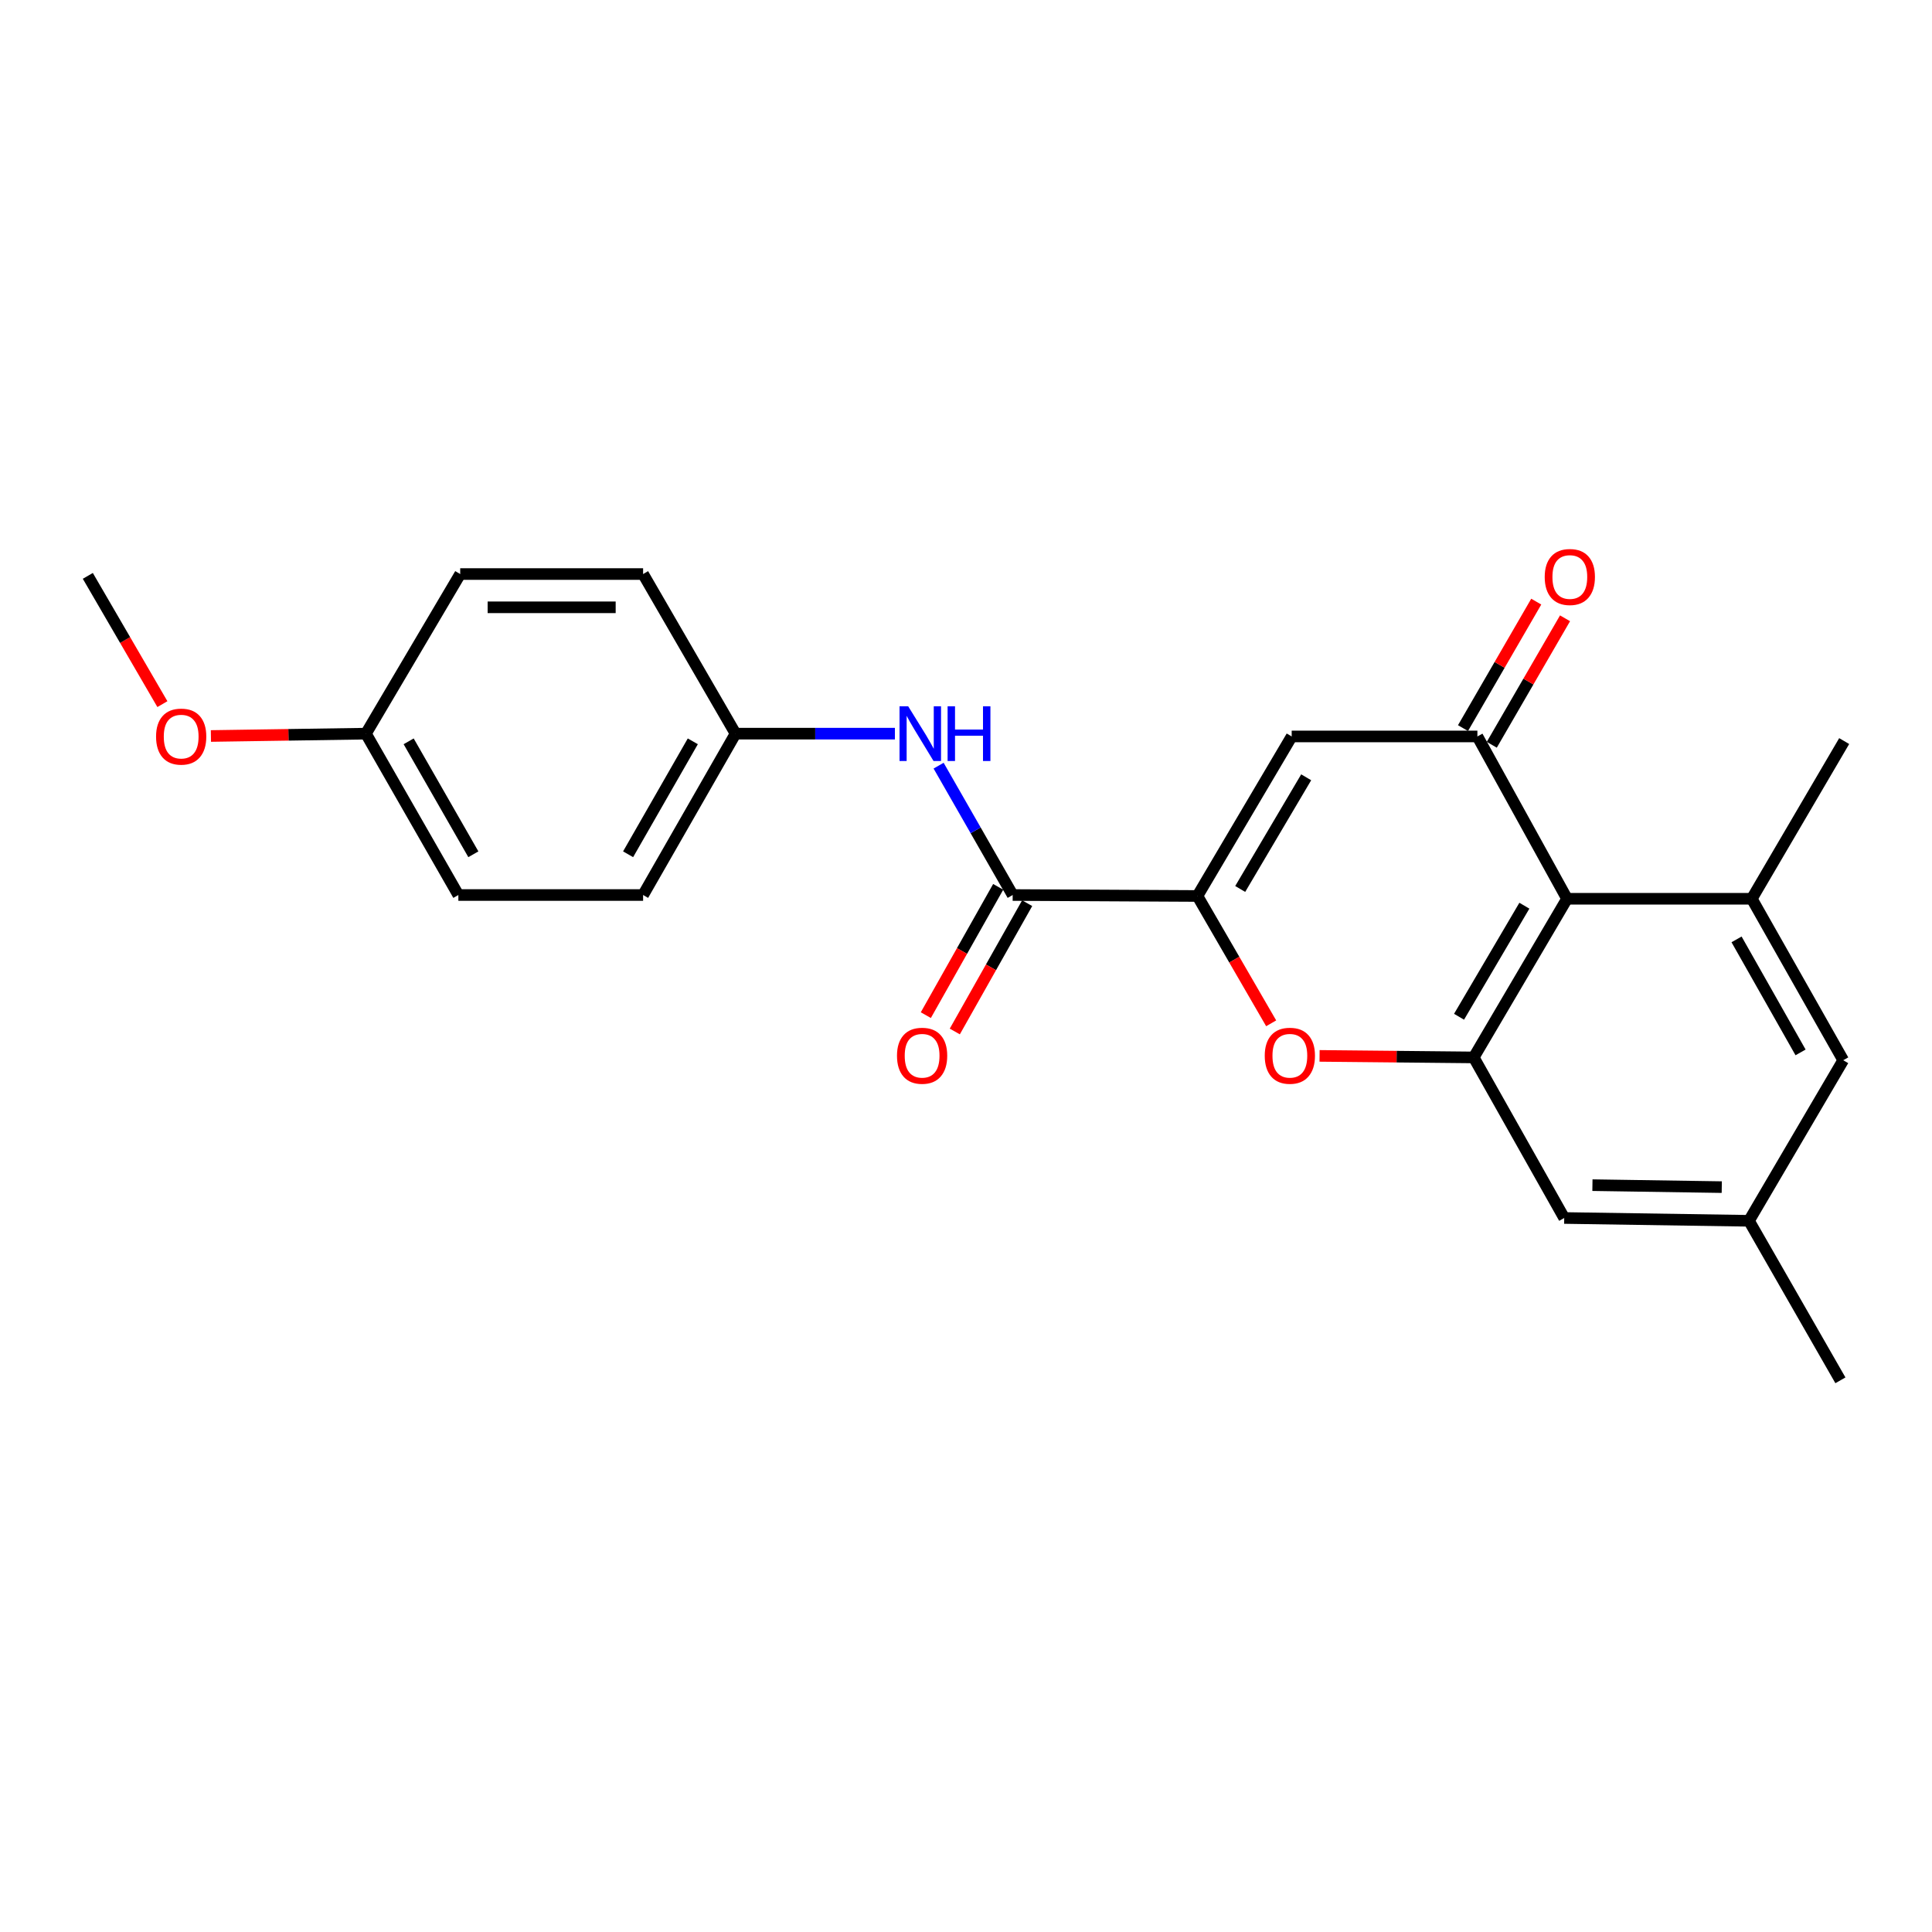 <?xml version='1.0' encoding='iso-8859-1'?>
<svg version='1.1' baseProfile='full'
              xmlns='http://www.w3.org/2000/svg'
                      xmlns:rdkit='http://www.rdkit.org/xml'
                      xmlns:xlink='http://www.w3.org/1999/xlink'
                  xml:space='preserve'
width='1000px' height='1000px' viewBox='0 0 1000 1000'>
<!-- END OF HEADER -->
<rect style='opacity:1.0;fill:#FFFFFF;stroke:none' width='1000' height='1000' x='0' y='0'> </rect>
<path class='bond-1' d='M 619.784,463.758 L 668.576,381.182' style='fill:none;fill-rule:evenodd;stroke:#000000;stroke-width:6px;stroke-linecap:butt;stroke-linejoin:miter;stroke-opacity:1' />
<path class='bond-1' d='M 641.926,460.13 L 676.08,402.327' style='fill:none;fill-rule:evenodd;stroke:#000000;stroke-width:6px;stroke-linecap:butt;stroke-linejoin:miter;stroke-opacity:1' />
<path class='bond-3' d='M 619.784,463.758 L 638.869,496.711' style='fill:none;fill-rule:evenodd;stroke:#000000;stroke-width:6px;stroke-linecap:butt;stroke-linejoin:miter;stroke-opacity:1' />
<path class='bond-3' d='M 638.869,496.711 L 657.954,529.665' style='fill:none;fill-rule:evenodd;stroke:#FF0000;stroke-width:6px;stroke-linecap:butt;stroke-linejoin:miter;stroke-opacity:1' />
<path class='bond-5' d='M 619.784,463.758 L 524.162,463.26' style='fill:none;fill-rule:evenodd;stroke:#000000;stroke-width:6px;stroke-linecap:butt;stroke-linejoin:miter;stroke-opacity:1' />
<path class='bond-0' d='M 764.696,381.182 L 668.576,381.182' style='fill:none;fill-rule:evenodd;stroke:#000000;stroke-width:6px;stroke-linecap:butt;stroke-linejoin:miter;stroke-opacity:1' />
<path class='bond-10' d='M 772.146,385.496 L 791.103,352.762' style='fill:none;fill-rule:evenodd;stroke:#000000;stroke-width:6px;stroke-linecap:butt;stroke-linejoin:miter;stroke-opacity:1' />
<path class='bond-10' d='M 791.103,352.762 L 810.06,320.029' style='fill:none;fill-rule:evenodd;stroke:#FF0000;stroke-width:6px;stroke-linecap:butt;stroke-linejoin:miter;stroke-opacity:1' />
<path class='bond-10' d='M 757.247,376.867 L 776.204,344.134' style='fill:none;fill-rule:evenodd;stroke:#000000;stroke-width:6px;stroke-linecap:butt;stroke-linejoin:miter;stroke-opacity:1' />
<path class='bond-10' d='M 776.204,344.134 L 795.161,311.4' style='fill:none;fill-rule:evenodd;stroke:#FF0000;stroke-width:6px;stroke-linecap:butt;stroke-linejoin:miter;stroke-opacity:1' />
<path class='bond-23' d='M 764.696,381.182 L 811.097,465.202' style='fill:none;fill-rule:evenodd;stroke:#000000;stroke-width:6px;stroke-linecap:butt;stroke-linejoin:miter;stroke-opacity:1' />
<path class='bond-2' d='M 811.097,465.202 L 762.793,547.319' style='fill:none;fill-rule:evenodd;stroke:#000000;stroke-width:6px;stroke-linecap:butt;stroke-linejoin:miter;stroke-opacity:1' />
<path class='bond-2' d='M 789.011,468.79 L 755.198,526.272' style='fill:none;fill-rule:evenodd;stroke:#000000;stroke-width:6px;stroke-linecap:butt;stroke-linejoin:miter;stroke-opacity:1' />
<path class='bond-6' d='M 811.097,465.202 L 906.72,465.202' style='fill:none;fill-rule:evenodd;stroke:#000000;stroke-width:6px;stroke-linecap:butt;stroke-linejoin:miter;stroke-opacity:1' />
<path class='bond-4' d='M 683.008,546.525 L 722.901,546.922' style='fill:none;fill-rule:evenodd;stroke:#FF0000;stroke-width:6px;stroke-linecap:butt;stroke-linejoin:miter;stroke-opacity:1' />
<path class='bond-4' d='M 722.901,546.922 L 762.793,547.319' style='fill:none;fill-rule:evenodd;stroke:#000000;stroke-width:6px;stroke-linecap:butt;stroke-linejoin:miter;stroke-opacity:1' />
<path class='bond-8' d='M 762.793,547.319 L 809.633,630.43' style='fill:none;fill-rule:evenodd;stroke:#000000;stroke-width:6px;stroke-linecap:butt;stroke-linejoin:miter;stroke-opacity:1' />
<path class='bond-7' d='M 524.162,463.26 L 504.992,429.782' style='fill:none;fill-rule:evenodd;stroke:#000000;stroke-width:6px;stroke-linecap:butt;stroke-linejoin:miter;stroke-opacity:1' />
<path class='bond-7' d='M 504.992,429.782 L 485.822,396.304' style='fill:none;fill-rule:evenodd;stroke:#0000FF;stroke-width:6px;stroke-linecap:butt;stroke-linejoin:miter;stroke-opacity:1' />
<path class='bond-11' d='M 516.663,459.031 L 497.935,492.234' style='fill:none;fill-rule:evenodd;stroke:#000000;stroke-width:6px;stroke-linecap:butt;stroke-linejoin:miter;stroke-opacity:1' />
<path class='bond-11' d='M 497.935,492.234 L 479.207,525.437' style='fill:none;fill-rule:evenodd;stroke:#FF0000;stroke-width:6px;stroke-linecap:butt;stroke-linejoin:miter;stroke-opacity:1' />
<path class='bond-11' d='M 531.66,467.49 L 512.932,500.693' style='fill:none;fill-rule:evenodd;stroke:#000000;stroke-width:6px;stroke-linecap:butt;stroke-linejoin:miter;stroke-opacity:1' />
<path class='bond-11' d='M 512.932,500.693 L 494.204,533.896' style='fill:none;fill-rule:evenodd;stroke:#FF0000;stroke-width:6px;stroke-linecap:butt;stroke-linejoin:miter;stroke-opacity:1' />
<path class='bond-19' d='M 906.72,465.202 L 954.545,383.583' style='fill:none;fill-rule:evenodd;stroke:#000000;stroke-width:6px;stroke-linecap:butt;stroke-linejoin:miter;stroke-opacity:1' />
<path class='bond-25' d='M 906.72,465.202 L 954.048,548.773' style='fill:none;fill-rule:evenodd;stroke:#000000;stroke-width:6px;stroke-linecap:butt;stroke-linejoin:miter;stroke-opacity:1' />
<path class='bond-25' d='M 898.837,486.222 L 931.967,544.722' style='fill:none;fill-rule:evenodd;stroke:#000000;stroke-width:6px;stroke-linecap:butt;stroke-linejoin:miter;stroke-opacity:1' />
<path class='bond-13' d='M 463.205,379.737 L 421.959,379.737' style='fill:none;fill-rule:evenodd;stroke:#0000FF;stroke-width:6px;stroke-linecap:butt;stroke-linejoin:miter;stroke-opacity:1' />
<path class='bond-13' d='M 421.959,379.737 L 380.713,379.737' style='fill:none;fill-rule:evenodd;stroke:#000000;stroke-width:6px;stroke-linecap:butt;stroke-linejoin:miter;stroke-opacity:1' />
<path class='bond-12' d='M 809.633,630.43 L 905.266,631.884' style='fill:none;fill-rule:evenodd;stroke:#000000;stroke-width:6px;stroke-linecap:butt;stroke-linejoin:miter;stroke-opacity:1' />
<path class='bond-12' d='M 824.24,613.433 L 891.183,614.451' style='fill:none;fill-rule:evenodd;stroke:#000000;stroke-width:6px;stroke-linecap:butt;stroke-linejoin:miter;stroke-opacity:1' />
<path class='bond-9' d='M 954.048,548.773 L 905.266,631.884' style='fill:none;fill-rule:evenodd;stroke:#000000;stroke-width:6px;stroke-linecap:butt;stroke-linejoin:miter;stroke-opacity:1' />
<path class='bond-21' d='M 905.266,631.884 L 952.594,714.451' style='fill:none;fill-rule:evenodd;stroke:#000000;stroke-width:6px;stroke-linecap:butt;stroke-linejoin:miter;stroke-opacity:1' />
<path class='bond-15' d='M 380.713,379.737 L 332.868,297.123' style='fill:none;fill-rule:evenodd;stroke:#000000;stroke-width:6px;stroke-linecap:butt;stroke-linejoin:miter;stroke-opacity:1' />
<path class='bond-16' d='M 380.713,379.737 L 332.868,463.26' style='fill:none;fill-rule:evenodd;stroke:#000000;stroke-width:6px;stroke-linecap:butt;stroke-linejoin:miter;stroke-opacity:1' />
<path class='bond-16' d='M 358.597,383.708 L 325.105,442.174' style='fill:none;fill-rule:evenodd;stroke:#000000;stroke-width:6px;stroke-linecap:butt;stroke-linejoin:miter;stroke-opacity:1' />
<path class='bond-14' d='M 189.4,379.737 L 237.245,463.26' style='fill:none;fill-rule:evenodd;stroke:#000000;stroke-width:6px;stroke-linecap:butt;stroke-linejoin:miter;stroke-opacity:1' />
<path class='bond-14' d='M 211.517,383.708 L 245.008,442.174' style='fill:none;fill-rule:evenodd;stroke:#000000;stroke-width:6px;stroke-linecap:butt;stroke-linejoin:miter;stroke-opacity:1' />
<path class='bond-20' d='M 189.4,379.737 L 149.284,380.343' style='fill:none;fill-rule:evenodd;stroke:#000000;stroke-width:6px;stroke-linecap:butt;stroke-linejoin:miter;stroke-opacity:1' />
<path class='bond-20' d='M 149.284,380.343 L 109.169,380.949' style='fill:none;fill-rule:evenodd;stroke:#FF0000;stroke-width:6px;stroke-linecap:butt;stroke-linejoin:miter;stroke-opacity:1' />
<path class='bond-24' d='M 189.4,379.737 L 238.202,297.123' style='fill:none;fill-rule:evenodd;stroke:#000000;stroke-width:6px;stroke-linecap:butt;stroke-linejoin:miter;stroke-opacity:1' />
<path class='bond-18' d='M 332.868,297.123 L 238.202,297.123' style='fill:none;fill-rule:evenodd;stroke:#000000;stroke-width:6px;stroke-linecap:butt;stroke-linejoin:miter;stroke-opacity:1' />
<path class='bond-18' d='M 318.668,314.34 L 252.402,314.34' style='fill:none;fill-rule:evenodd;stroke:#000000;stroke-width:6px;stroke-linecap:butt;stroke-linejoin:miter;stroke-opacity:1' />
<path class='bond-17' d='M 332.868,463.26 L 237.245,463.26' style='fill:none;fill-rule:evenodd;stroke:#000000;stroke-width:6px;stroke-linecap:butt;stroke-linejoin:miter;stroke-opacity:1' />
<path class='bond-22' d='M 84.054,364.458 L 64.754,331.264' style='fill:none;fill-rule:evenodd;stroke:#FF0000;stroke-width:6px;stroke-linecap:butt;stroke-linejoin:miter;stroke-opacity:1' />
<path class='bond-22' d='M 64.754,331.264 L 45.455,298.07' style='fill:none;fill-rule:evenodd;stroke:#000000;stroke-width:6px;stroke-linecap:butt;stroke-linejoin:miter;stroke-opacity:1' />
<path  class='atom-4' d='M 654.629 546.452
Q 654.629 539.652, 657.989 535.852
Q 661.349 532.052, 667.629 532.052
Q 673.909 532.052, 677.269 535.852
Q 680.629 539.652, 680.629 546.452
Q 680.629 553.332, 677.229 557.252
Q 673.829 561.132, 667.629 561.132
Q 661.389 561.132, 657.989 557.252
Q 654.629 553.372, 654.629 546.452
M 667.629 557.932
Q 671.949 557.932, 674.269 555.052
Q 676.629 552.132, 676.629 546.452
Q 676.629 540.892, 674.269 538.092
Q 671.949 535.252, 667.629 535.252
Q 663.309 535.252, 660.949 538.052
Q 658.629 540.852, 658.629 546.452
Q 658.629 552.172, 660.949 555.052
Q 663.309 557.932, 667.629 557.932
' fill='#FF0000'/>
<path  class='atom-8' d='M 470.076 365.577
L 479.356 380.577
Q 480.276 382.057, 481.756 384.737
Q 483.236 387.417, 483.316 387.577
L 483.316 365.577
L 487.076 365.577
L 487.076 393.897
L 483.196 393.897
L 473.236 377.497
Q 472.076 375.577, 470.836 373.377
Q 469.636 371.177, 469.276 370.497
L 469.276 393.897
L 465.596 393.897
L 465.596 365.577
L 470.076 365.577
' fill='#0000FF'/>
<path  class='atom-8' d='M 490.476 365.577
L 494.316 365.577
L 494.316 377.617
L 508.796 377.617
L 508.796 365.577
L 512.636 365.577
L 512.636 393.897
L 508.796 393.897
L 508.796 380.817
L 494.316 380.817
L 494.316 393.897
L 490.476 393.897
L 490.476 365.577
' fill='#0000FF'/>
<path  class='atom-11' d='M 799.541 298.648
Q 799.541 291.848, 802.901 288.048
Q 806.261 284.248, 812.541 284.248
Q 818.821 284.248, 822.181 288.048
Q 825.541 291.848, 825.541 298.648
Q 825.541 305.528, 822.141 309.448
Q 818.741 313.328, 812.541 313.328
Q 806.301 313.328, 802.901 309.448
Q 799.541 305.568, 799.541 298.648
M 812.541 310.128
Q 816.861 310.128, 819.181 307.248
Q 821.541 304.328, 821.541 298.648
Q 821.541 293.088, 819.181 290.288
Q 816.861 287.448, 812.541 287.448
Q 808.221 287.448, 805.861 290.248
Q 803.541 293.048, 803.541 298.648
Q 803.541 304.368, 805.861 307.248
Q 808.221 310.128, 812.541 310.128
' fill='#FF0000'/>
<path  class='atom-12' d='M 464.283 546.452
Q 464.283 539.652, 467.643 535.852
Q 471.003 532.052, 477.283 532.052
Q 483.563 532.052, 486.923 535.852
Q 490.283 539.652, 490.283 546.452
Q 490.283 553.332, 486.883 557.252
Q 483.483 561.132, 477.283 561.132
Q 471.043 561.132, 467.643 557.252
Q 464.283 553.372, 464.283 546.452
M 477.283 557.932
Q 481.603 557.932, 483.923 555.052
Q 486.283 552.132, 486.283 546.452
Q 486.283 540.892, 483.923 538.092
Q 481.603 535.252, 477.283 535.252
Q 472.963 535.252, 470.603 538.052
Q 468.283 540.852, 468.283 546.452
Q 468.283 552.172, 470.603 555.052
Q 472.963 557.932, 477.283 557.932
' fill='#FF0000'/>
<path  class='atom-21' d='M 80.778 381.262
Q 80.778 374.462, 84.138 370.662
Q 87.498 366.862, 93.778 366.862
Q 100.058 366.862, 103.418 370.662
Q 106.778 374.462, 106.778 381.262
Q 106.778 388.142, 103.378 392.062
Q 99.978 395.942, 93.778 395.942
Q 87.538 395.942, 84.138 392.062
Q 80.778 388.182, 80.778 381.262
M 93.778 392.742
Q 98.098 392.742, 100.418 389.862
Q 102.778 386.942, 102.778 381.262
Q 102.778 375.702, 100.418 372.902
Q 98.098 370.062, 93.778 370.062
Q 89.458 370.062, 87.098 372.862
Q 84.778 375.662, 84.778 381.262
Q 84.778 386.982, 87.098 389.862
Q 89.458 392.742, 93.778 392.742
' fill='#FF0000'/>
</svg>
